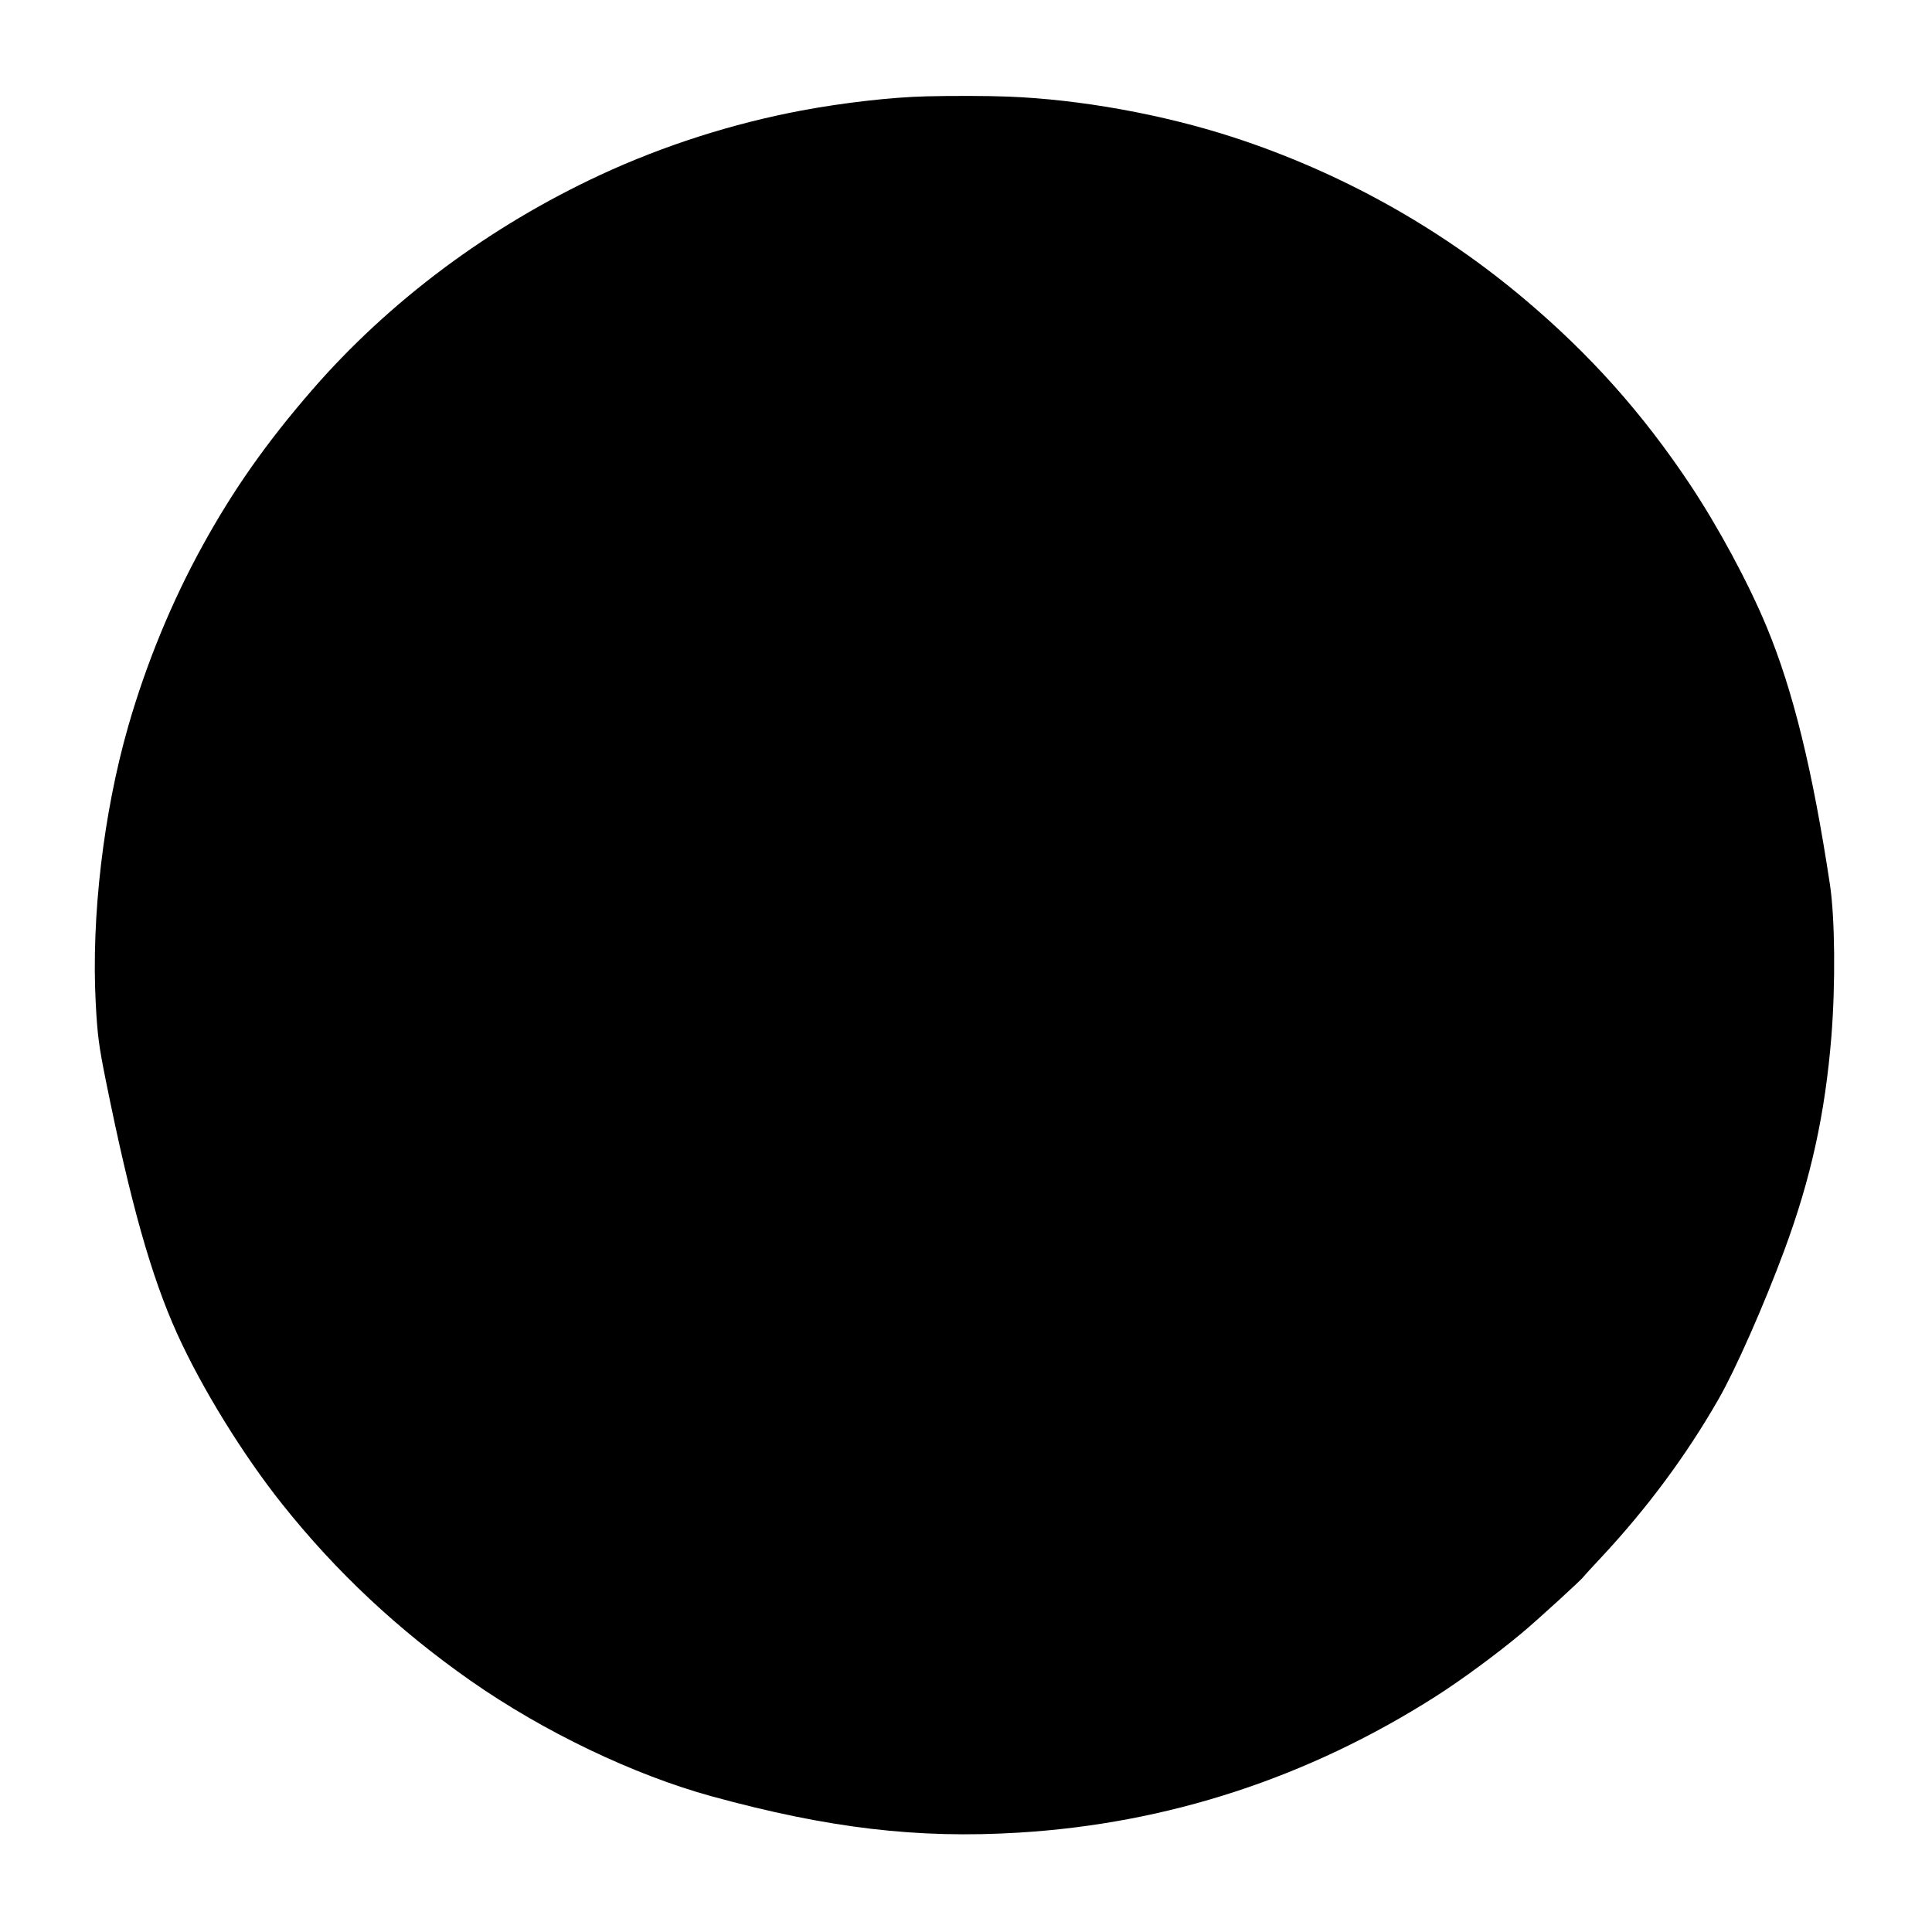 <?xml version="1.0" encoding="UTF-8" standalone="yes"?>
<svg version="1.0" xmlns="http://www.w3.org/2000/svg" width="2160" height="2160" viewBox="0 0 2160 2160" preserveAspectRatio="xMidYMid meet">
  <g transform="translate(0,2160) scale(0.1,-0.1)" fill="#000000" stroke="none">
    <path d="M10360 20523 c-388 -9 -938 -72 -1400 -159 -772 -145 -1542 -392
-2245 -718 -1250 -581 -2364 -1413 -3229 -2410 -508 -586 -879 -1114 -1222
-1738 -344 -625 -627 -1312 -829 -2013 -278 -967 -415 -2133 -365 -3095 19
-363 35 -484 115 -880 276 -1366 506 -2181 795 -2820 275 -607 734 -1352 1174
-1905 603 -758 1297 -1408 2108 -1976 815 -570 1823 -1053 2698 -1293 1305
-357 2298 -474 3430 -405 1666 101 3232 613 4660 1522 287 183 683 474 965
710 173 144 679 607 687 627 2 4 91 102 198 216 513 549 953 1141 1316 1776
188 328 508 1052 734 1663 296 799 455 1523 525 2386 47 588 40 1328 -16 1699
-194 1281 -412 2170 -707 2880 -204 493 -545 1125 -864 1603 -528 791 -1112
1445 -1841 2060 -954 806 -2064 1423 -3258 1812 -790 257 -1715 424 -2519 455
-221 9 -631 10 -910 3z"/>
  </g>
</svg>